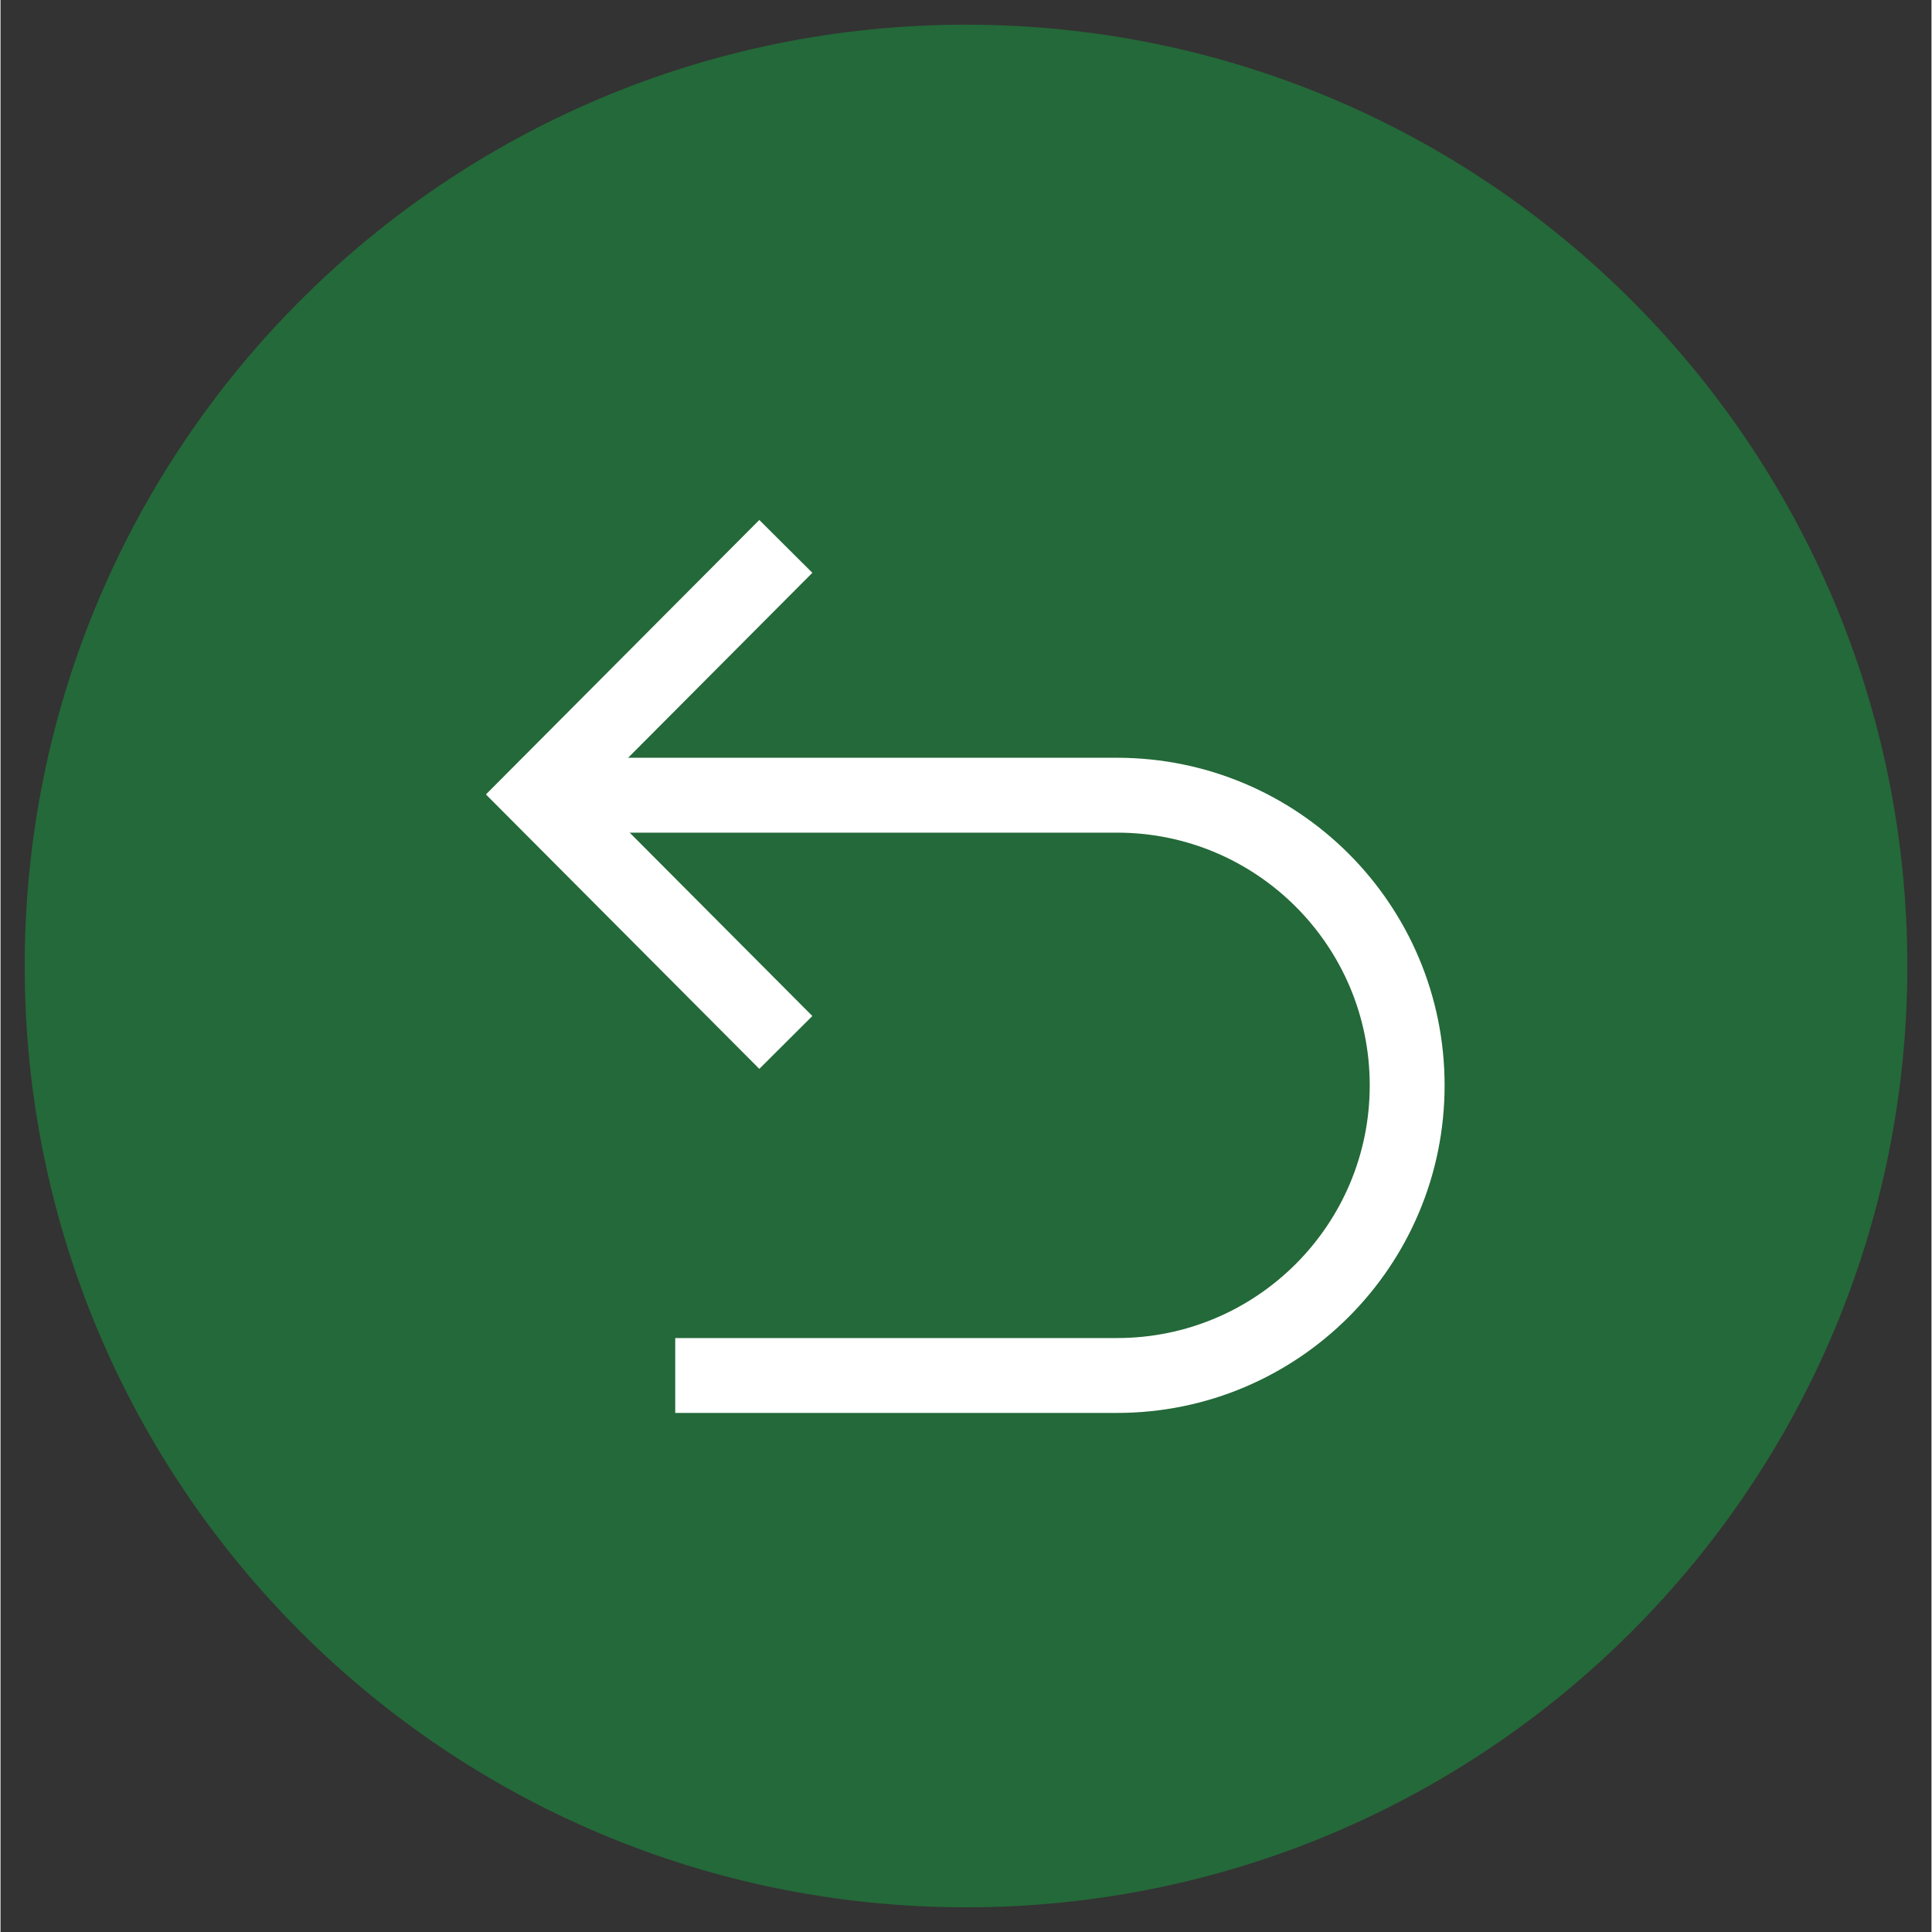 <svg xmlns="http://www.w3.org/2000/svg" xmlns:xlink="http://www.w3.org/1999/xlink" width="300" zoomAndPan="magnify" viewBox="0 0 224.88 225" height="300" preserveAspectRatio="xMidYMid meet" version="1.2"><rect x="0" y="0" width="224.88" height="225" fill="#333333" stroke="none"/><defs><clipPath id="177e1009fa"><path d="M 2.816 2.875 L 222.066 2.875 L 222.066 222.125 L 2.816 222.125 Z M 2.816 2.875 "/></clipPath><clipPath id="11e8712153"><path d="M 112.441 2.875 C 51.895 2.875 2.816 51.957 2.816 112.5 C 2.816 173.043 51.895 222.125 112.441 222.125 C 172.984 222.125 222.066 173.043 222.066 112.5 C 222.066 51.957 172.984 2.875 112.441 2.875 Z M 112.441 2.875 "/></clipPath><clipPath id="4dd5ad5dbb"><path d="M 56.555 56.613 L 168.246 56.613 L 168.246 168.305 L 56.555 168.305 Z M 56.555 56.613 "/></clipPath></defs><g id="8b8ea6a3ba"><g clip-rule="nonzero" clip-path="url(#177e1009fa)"><g clip-rule="nonzero" clip-path="url(#11e8712153)"><path style=" stroke:none;fill-rule:nonzero;fill:#246939;fill-opacity:1;" d="M 2.816 2.875 L 222.066 2.875 L 222.066 222.125 L 2.816 222.125 Z M 2.816 2.875 "/></g></g><g clip-rule="nonzero" clip-path="url(#4dd5ad5dbb)"><path style="fill:none;stroke-width:40;stroke-linecap:butt;stroke-linejoin:miter;stroke:#ffffff;stroke-opacity:1;stroke-miterlimit:10;" d="M 0.001 -0.005 L 292.005 -0.005 C 377.599 -0.005 447.005 -69.393 447.005 -155.005 C 447.005 -240.599 377.599 -310.005 292.005 -310.005 L 55.995 -310.005 " transform="matrix(0.218,0,0,-0.218,66.371,92.608)"/><path style="fill:none;stroke-width:40;stroke-linecap:butt;stroke-linejoin:miter;stroke:#ffffff;stroke-opacity:1;stroke-miterlimit:10;" d="M -0.002 0.005 L -131.992 132.496 L -0.002 265.006 " transform="matrix(0.218,0,0,-0.218,91.458,121.403)"/></g></g></svg>